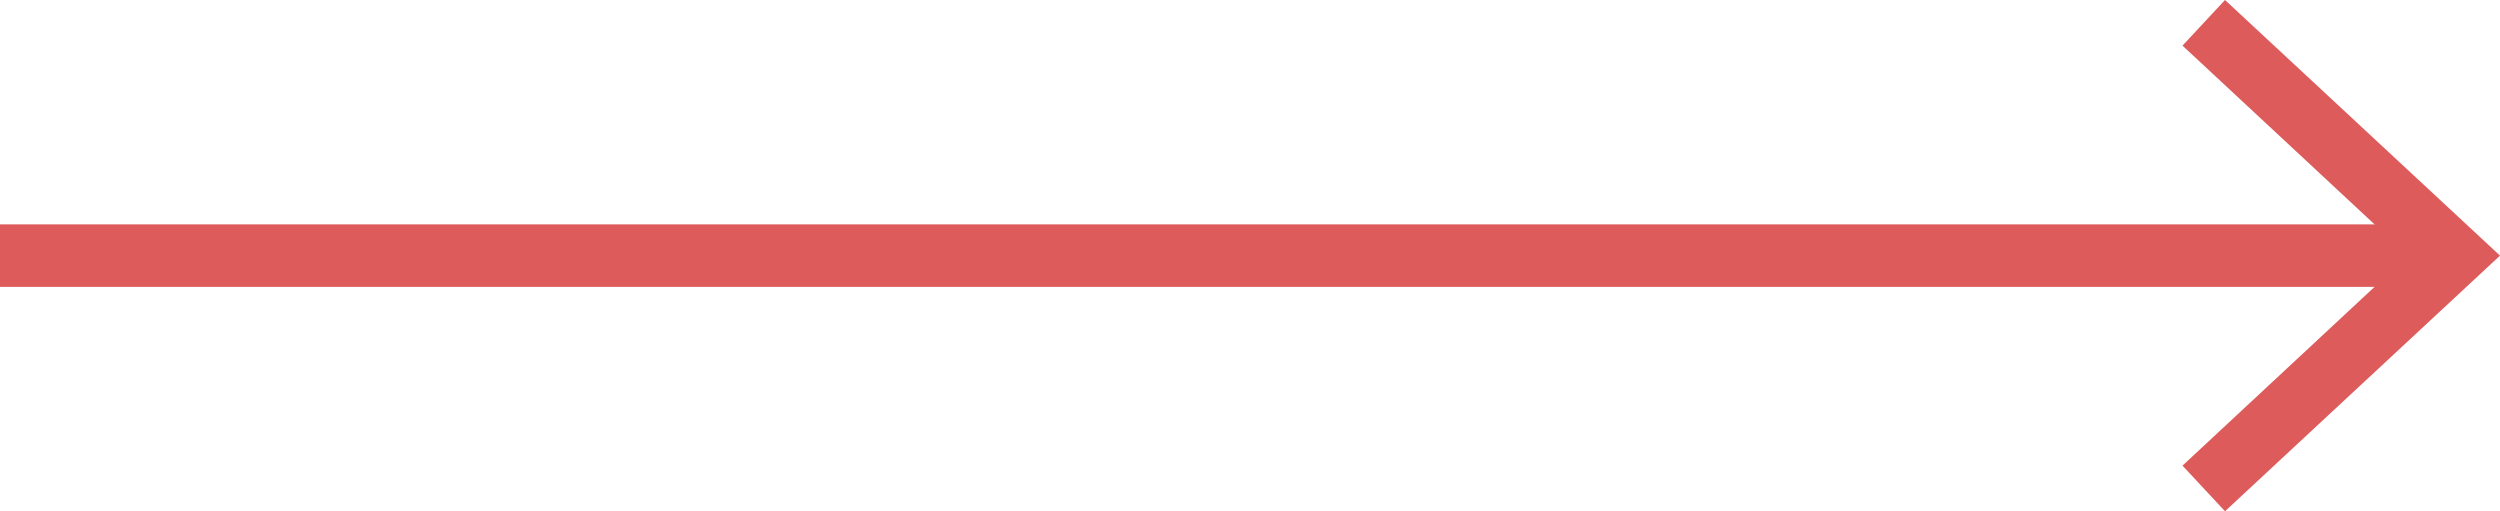 <svg xmlns="http://www.w3.org/2000/svg" viewBox="0 0 40 8.18"><defs><style>.cls-1{fill:none;stroke:#dd5b5b;stroke-miterlimit:10;}.cls-2{fill:#dd5b5b;}</style></defs><title>Asset 1</title><g id="Layer_2" data-name="Layer 2"><g id="Layer_1-2" data-name="Layer 1"><line class="cls-1" y1="4.09" x2="38.92" y2="4.09"/><polygon class="cls-2" points="35.6 8.18 34.92 7.45 38.53 4.09 34.92 0.73 35.6 0 40 4.09 35.6 8.18"/></g></g></svg>